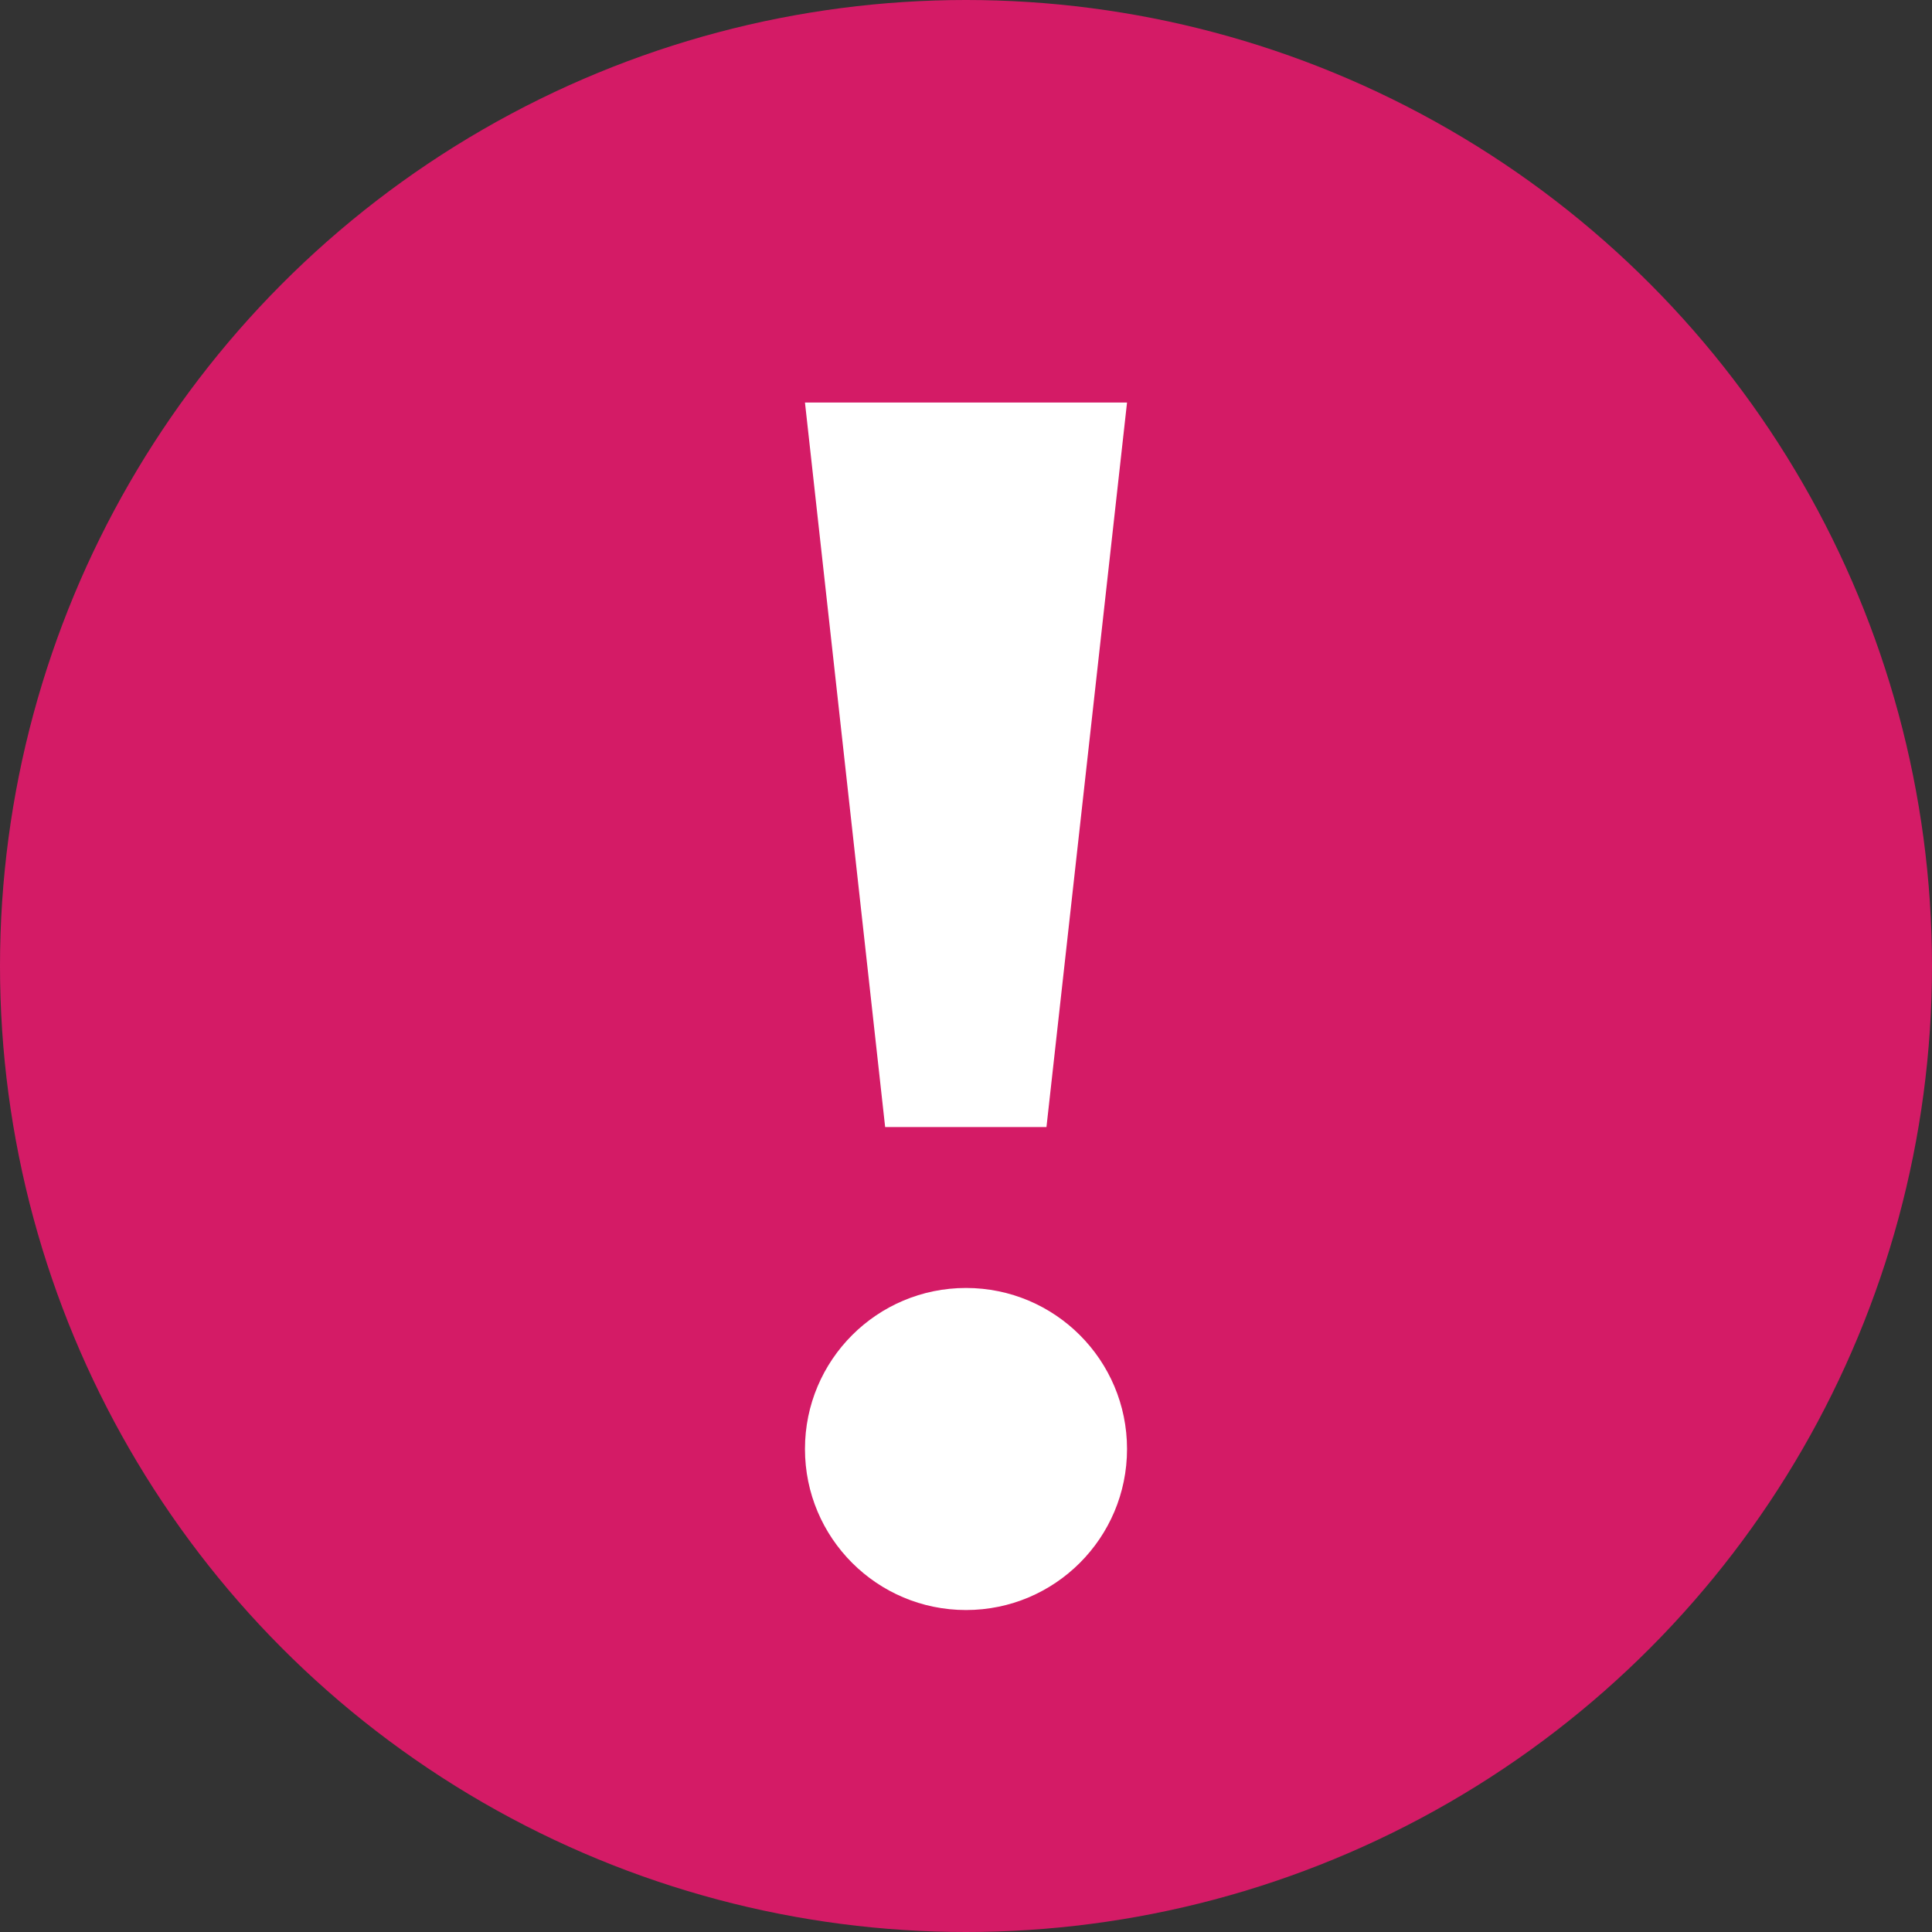 <svg xmlns="http://www.w3.org/2000/svg" width="20" height="20" viewBox="0 0 20 20">
    <rect x="0" y="0" width="20" height="20" fill="#333333" stroke="none"/>
    <g fill="none" fill-rule="evenodd">
        <path d="M0 0h20v20H0z"/>
        <circle cx="10" cy="10" r="10" fill="#D41B66" fill-rule="nonzero"/>
        <path fill="#FFF" fill-rule="nonzero" d="M8.333 4.167h3.334l-.834 7.5h-1.67z"/>
        <circle cx="10" cy="15" r="1.667" fill="#FFF" fill-rule="nonzero"/>
    </g>
</svg>
